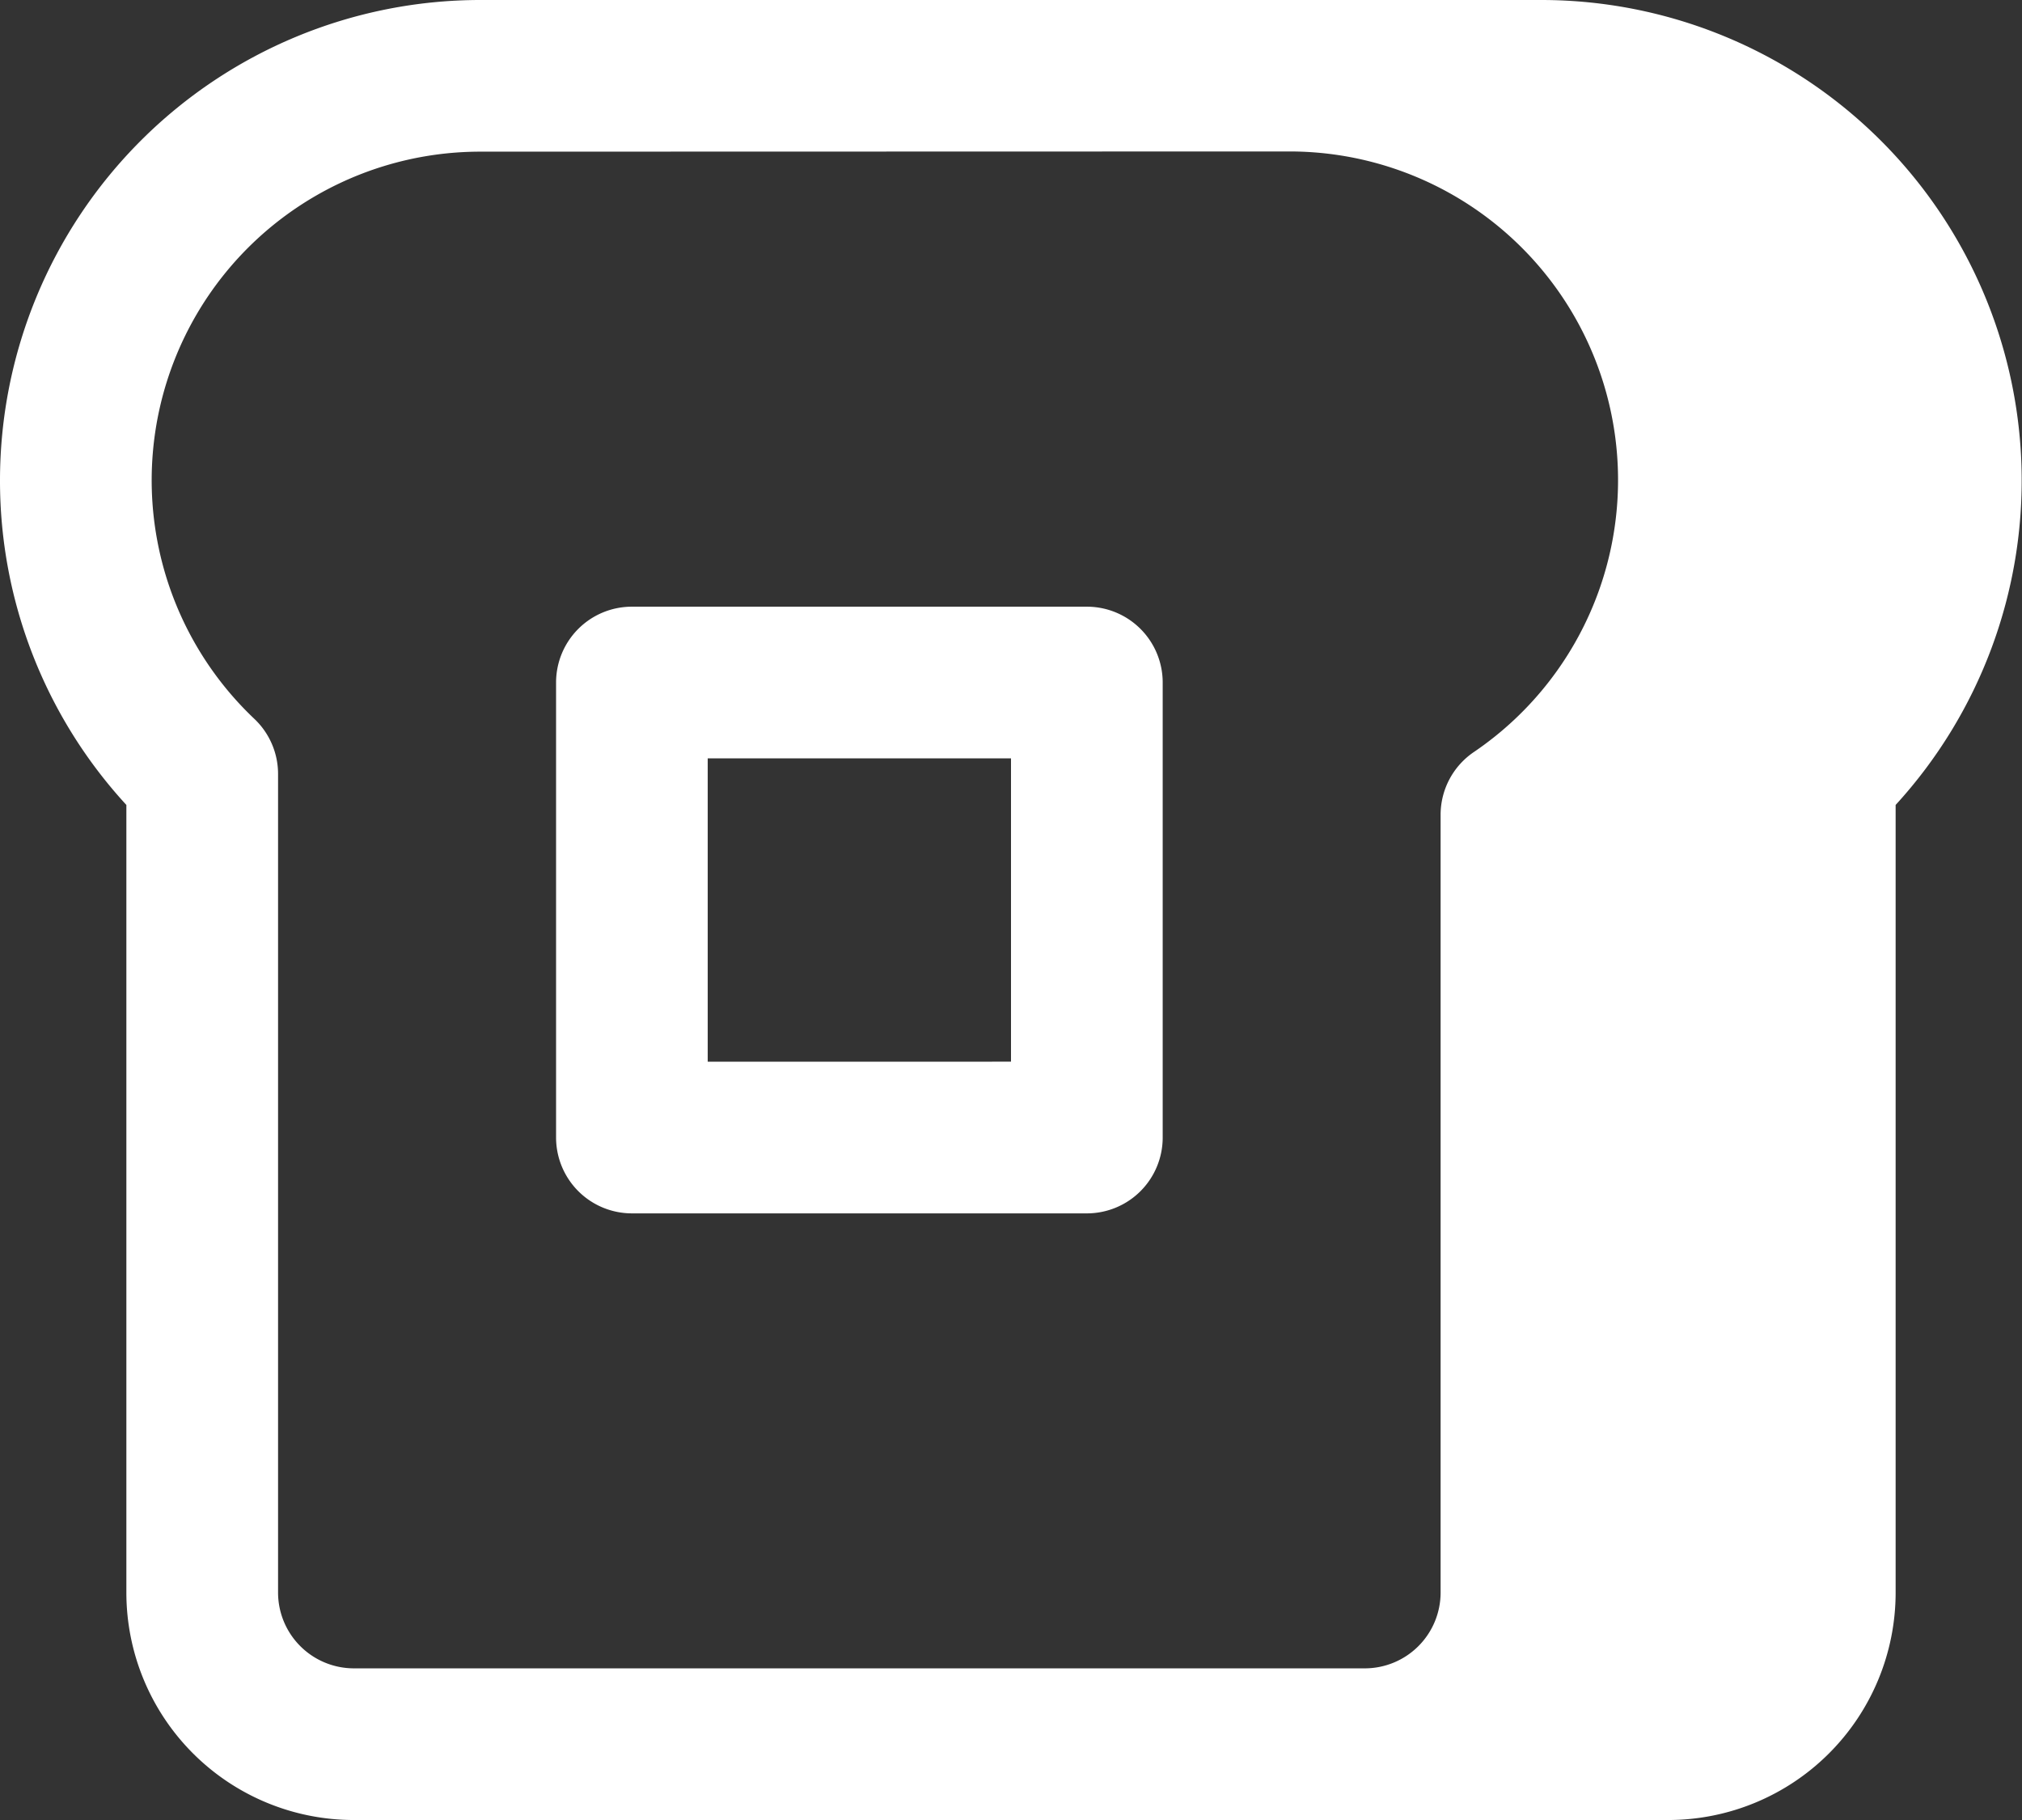<svg xmlns="http://www.w3.org/2000/svg" width="40.402" height="36.362" viewBox="0 0 40.402 36.362">
  <rect x="0" y="0" width="40.402" height="36.362" fill="#333333" stroke="none"/>
  <g id="food-toast" transform="translate(-2 -3)">
    <path id="Path_25" data-name="Path 25" d="M9.015,9A1.515,1.515,0,0,0,7.5,10.515v9.091a1.516,1.516,0,0,0,1.515,1.515h9.091a1.515,1.515,0,0,0,1.515-1.515V10.515A1.515,1.515,0,0,0,18.106,9Zm1.515,9.091V12.03h6.06v6.06Z" transform="translate(5.611 6.121)" fill="#fff"/>
    <path id="Path_26" data-name="Path 26" d="M2,12.6A9.6,9.6,0,0,1,11.6,3H32.807a9.6,9.6,0,0,1,7.07,16.082V34.817a4.545,4.545,0,0,1-4.545,4.545H9.07a4.545,4.545,0,0,1-4.545-4.545V19.082A9.565,9.565,0,0,1,2,12.6ZM11.6,6.03A6.565,6.565,0,0,0,7.083,17.363a1.515,1.515,0,0,1,.473,1.1V34.817A1.516,1.516,0,0,0,9.07,36.332h20.2a1.515,1.515,0,0,0,1.515-1.515V19.278a1.515,1.515,0,0,1,.663-1.252,6.565,6.565,0,0,0-3.693-12Z" transform="translate(0 0)" fill="#fff"/>
  </g>
</svg>
